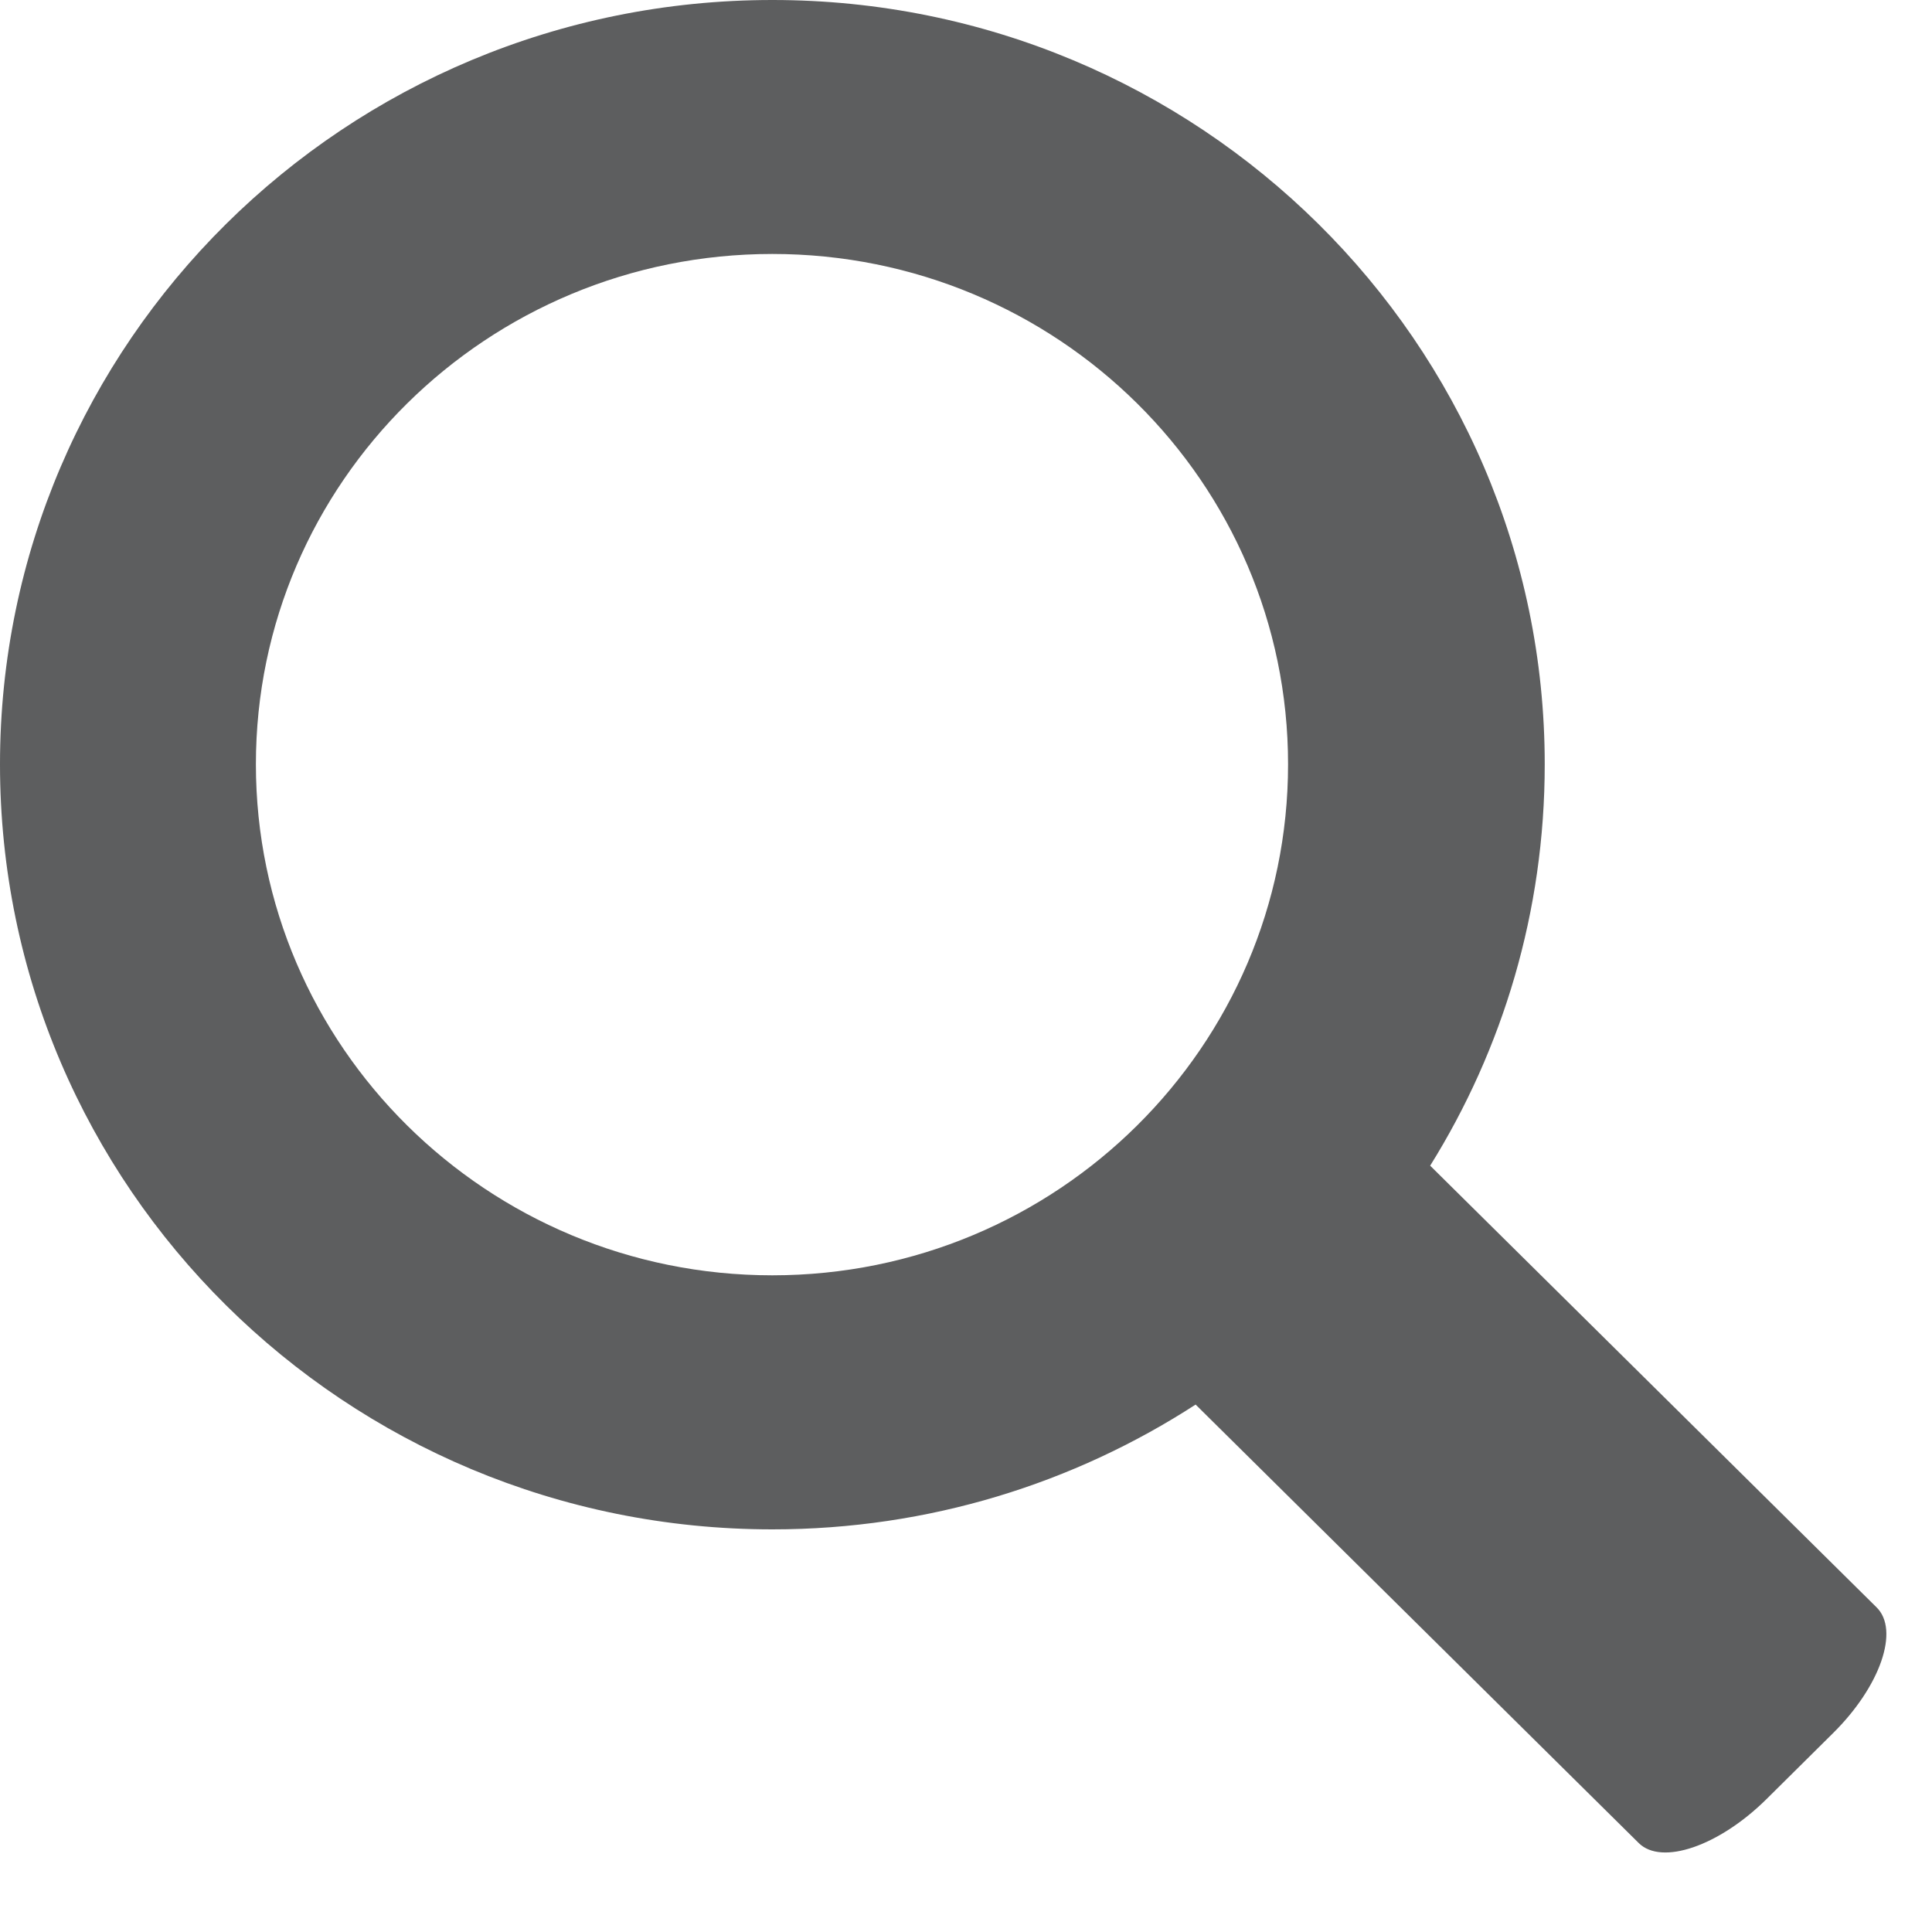 <?xml version="1.0" encoding="UTF-8" standalone="no"?>
<svg width="20px" height="20px" viewBox="0 0 20 20" version="1.1" xmlns="http://www.w3.org/2000/svg" xmlns:xlink="http://www.w3.org/1999/xlink">
    <!-- Generator: sketchtool 41 (35326) - http://www.bohemiancoding.com/sketch -->
    <title>DB4A7A26-24F9-4624-BB80-9895424F8ADC</title>
    <desc>Created with sketchtool.</desc>
    <defs></defs>
    <g id="Welcome" stroke="none" stroke-width="1" fill="none" fill-rule="evenodd">
        <g id="homepage---discover-hover" transform="translate(-891, -31)" fill="#5D5E5F">
            <g id="main-nav" transform="translate(42, 20)">
                <g id="search" transform="translate(849, 11)">
                    <path d="M16.964,19.079 L12.377,14.54 C11.12,15.354 9.617,15.832 7.996,15.832 C3.575,15.832 0,12.286 0,7.912 C0,3.546 3.575,-3.55271368e-15 7.996,-3.55271368e-15 C12.409,-3.55271368e-15 15.991,3.546 15.991,7.912 C15.991,9.439 15.556,10.862 14.805,12.067 L19.424,16.637 C19.669,16.873 19.464,17.46 18.973,17.944 L18.285,18.626 C17.794,19.111 17.201,19.314 16.964,19.079 L16.964,19.079 Z M13.334,7.912 C13.334,4.992 10.945,2.629 7.995,2.629 C5.045,2.629 2.649,4.992 2.649,7.912 C2.649,10.831 5.045,13.202 7.995,13.202 C10.945,13.202 13.334,10.831 13.334,7.912 L13.334,7.912 Z" id="icon_search"></path>
                </g>
            </g>
        </g>
    </g>
</svg>